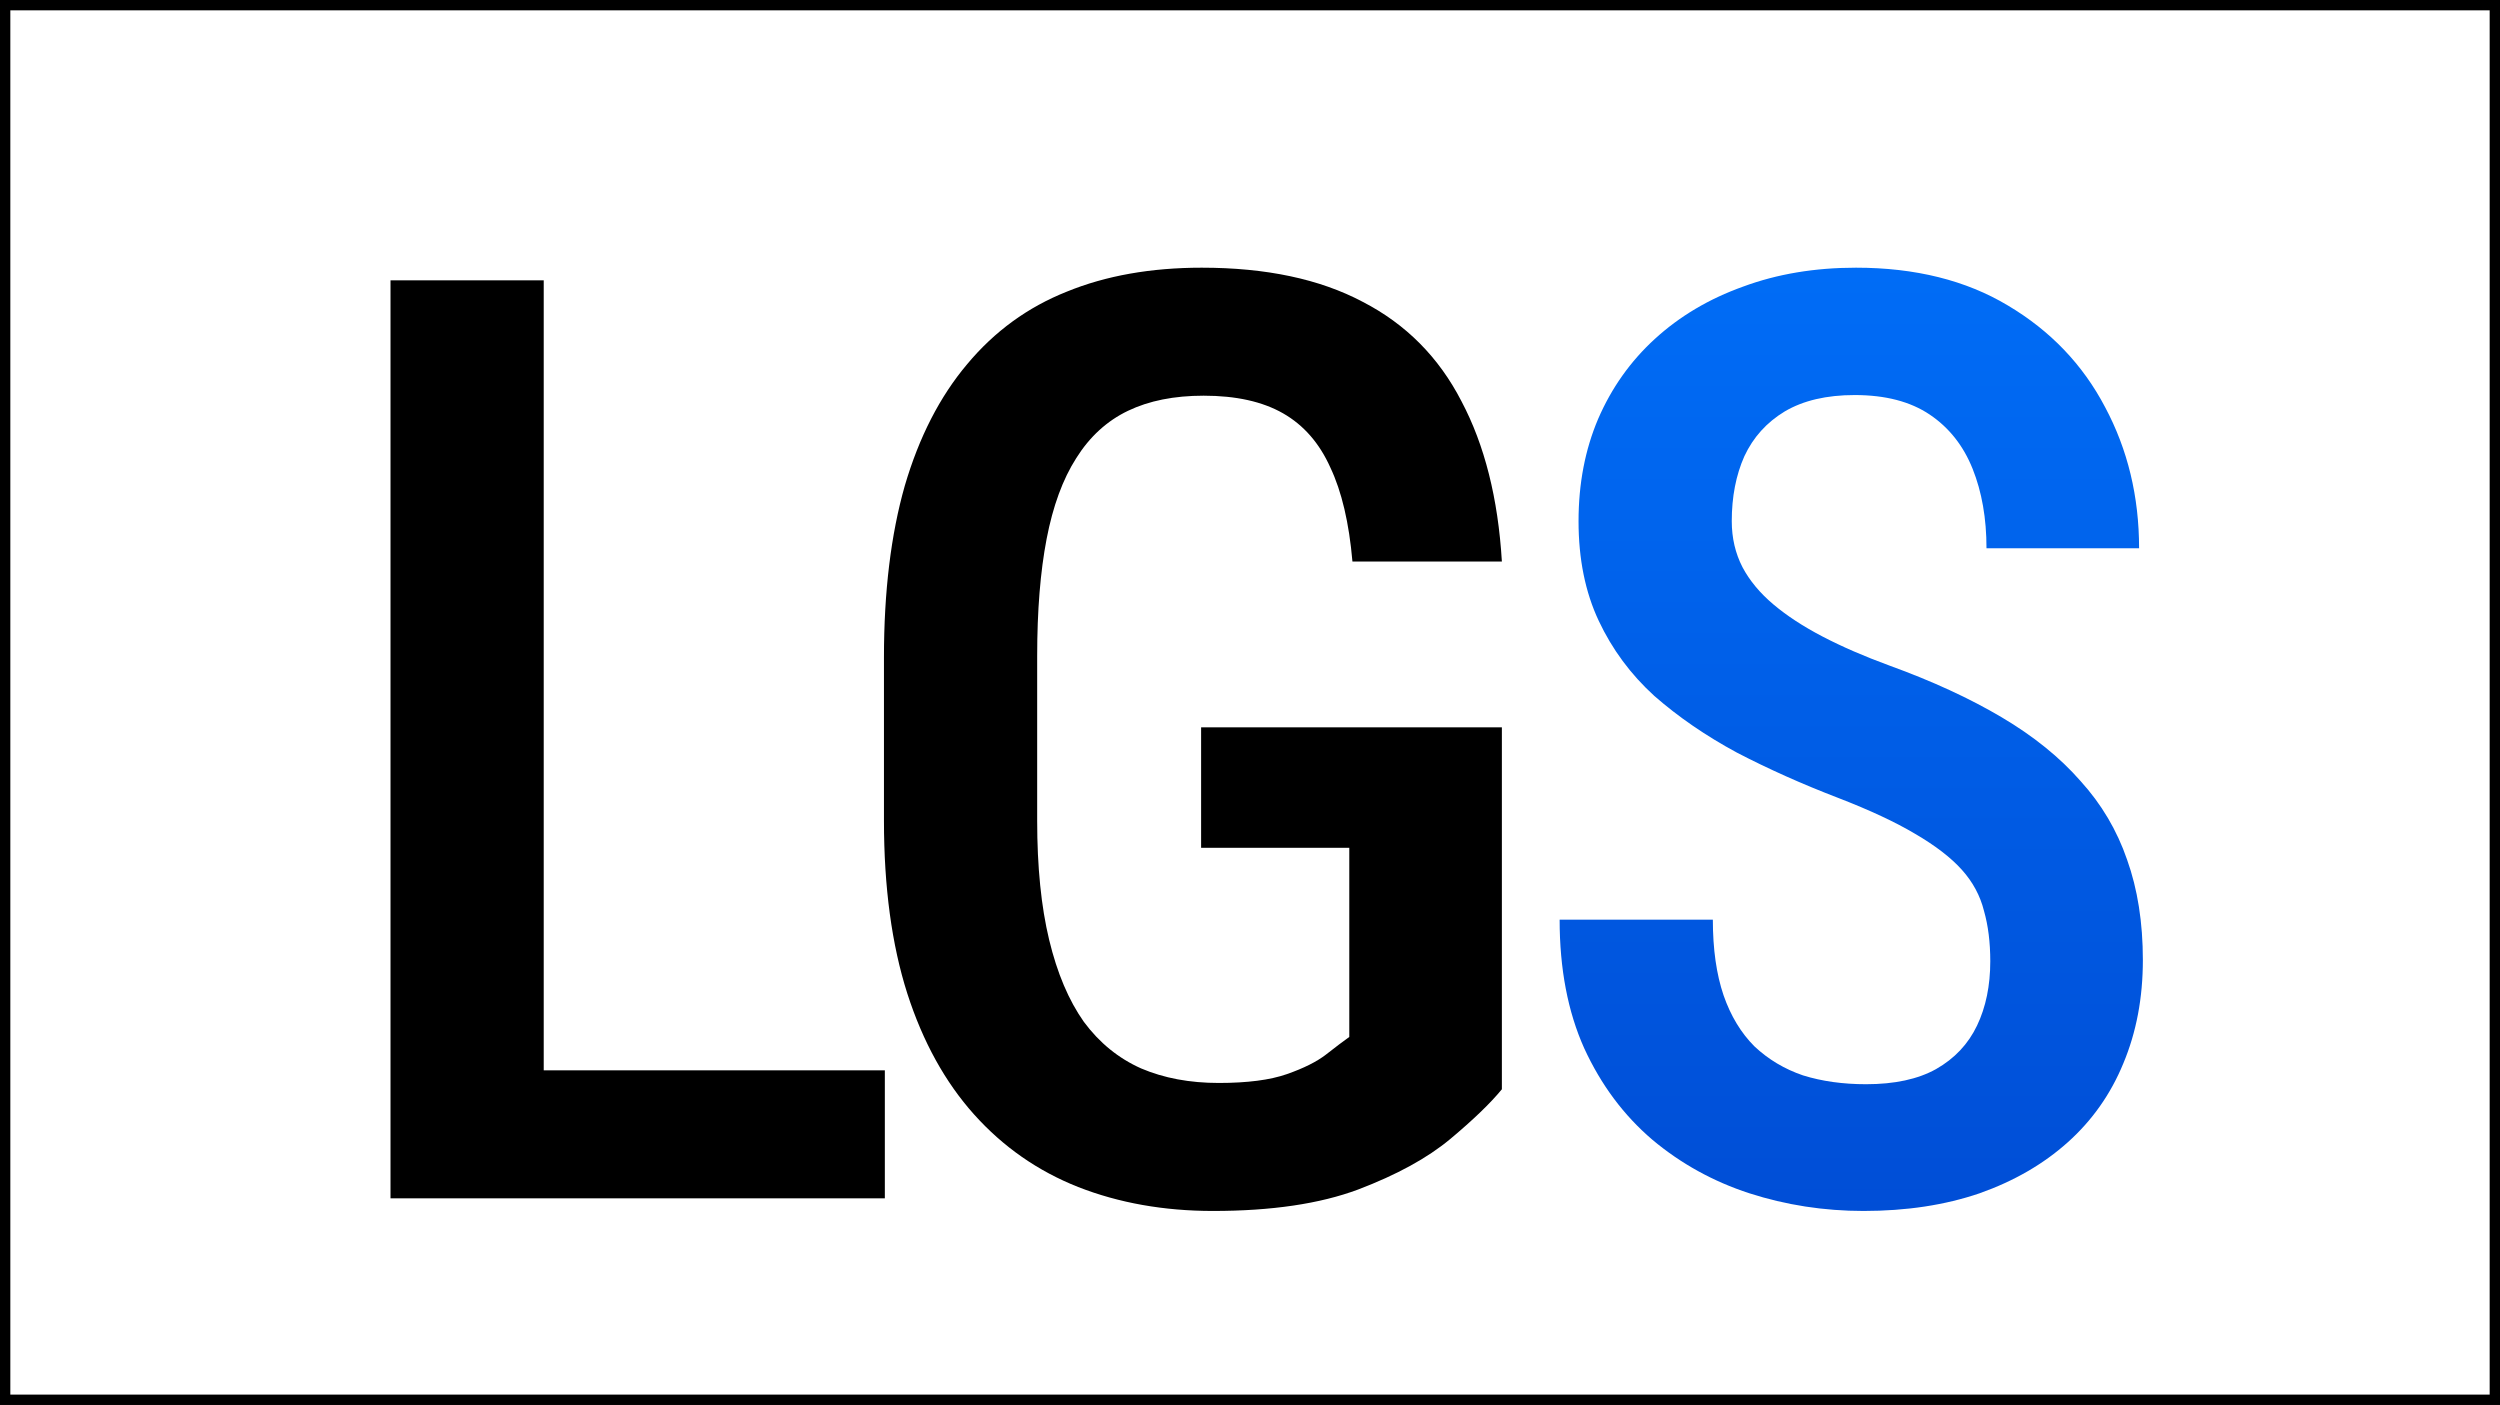 <svg width="484" height="272" viewBox="0 0 484 272" fill="none" xmlns="http://www.w3.org/2000/svg">
<rect x="0" y="0" width="484" height="272" fill="#333333" stroke="none"/>
<rect x="1" y="1" width="482" height="270" fill="white" stroke="black" stroke-width="2"/>
<path d="M171.305 207.22V232H97.452V207.22H171.305ZM105.265 54.266V232H75.602V54.266H105.265ZM290.763 140.813V210.882C288.565 213.567 285.229 216.782 280.753 220.525C276.358 224.188 270.418 227.443 262.931 230.291C255.525 233.058 246.166 234.441 234.854 234.441C225.333 234.441 216.625 232.895 208.731 229.803C200.919 226.71 194.205 222.031 188.59 215.765C182.975 209.498 178.661 201.686 175.65 192.327C172.639 182.887 171.134 171.738 171.134 158.88V127.264C171.134 114.568 172.477 103.501 175.162 94.061C177.929 84.62 181.957 76.767 187.247 70.501C192.537 64.153 198.966 59.474 206.534 56.463C214.103 53.37 222.81 51.824 232.657 51.824C245.108 51.824 255.484 54.022 263.785 58.416C272.167 62.729 278.556 69.158 282.95 77.703C287.426 86.167 290.03 96.502 290.763 108.709H261.832C261.181 101.222 259.757 95.159 257.56 90.52C255.444 85.8 252.392 82.301 248.404 80.022C244.417 77.744 239.29 76.605 233.023 76.605C227.327 76.605 222.444 77.581 218.375 79.534C214.306 81.487 210.969 84.539 208.365 88.689C205.761 92.758 203.849 97.967 202.628 104.314C201.407 110.662 200.797 118.23 200.797 127.02V158.88C200.797 167.832 201.57 175.522 203.116 181.951C204.662 188.38 206.9 193.67 209.83 197.82C212.841 201.889 216.544 204.9 220.938 206.854C225.333 208.725 230.338 209.661 235.953 209.661C241.487 209.661 245.882 209.091 249.137 207.952C252.392 206.813 254.915 205.551 256.705 204.168C258.577 202.703 260.082 201.564 261.222 200.75V164.129H232.535V140.813H290.763Z" fill="black"/>
<path d="M385.318 186.102C385.318 182.439 384.911 179.184 384.098 176.336C383.365 173.406 381.941 170.761 379.825 168.401C377.709 166.041 374.698 163.722 370.792 161.443C366.967 159.165 362.003 156.845 355.899 154.485C348.901 151.8 342.35 148.87 336.246 145.696C330.224 142.441 324.894 138.779 320.255 134.71C315.698 130.56 312.117 125.717 309.513 120.184C306.909 114.65 305.606 108.221 305.606 100.896C305.606 93.654 306.868 87.062 309.391 81.121C311.995 75.099 315.657 69.931 320.377 65.618C325.178 61.224 330.875 57.846 337.467 55.486C344.059 53.045 351.342 51.824 359.317 51.824C370.792 51.824 380.598 54.266 388.736 59.148C396.956 64.031 403.222 70.582 407.535 78.802C411.93 87.021 414.127 96.136 414.127 106.146H384.586C384.586 100.368 383.691 95.241 381.9 90.765C380.11 86.289 377.343 82.789 373.6 80.267C369.856 77.744 365.014 76.482 359.073 76.482C353.621 76.482 349.104 77.54 345.523 79.656C342.024 81.772 339.42 84.661 337.711 88.323C336.083 91.985 335.27 96.176 335.27 100.896C335.27 104.152 335.961 107.122 337.345 109.808C338.728 112.412 340.722 114.812 343.326 117.01C345.93 119.207 349.104 121.282 352.848 123.235C356.591 125.188 360.904 127.06 365.787 128.851C374.088 131.862 381.331 135.198 387.516 138.86C393.701 142.522 398.787 146.632 402.774 151.189C406.843 155.665 409.854 160.752 411.808 166.448C413.842 172.145 414.859 178.615 414.859 185.857C414.859 193.182 413.598 199.855 411.075 205.877C408.634 211.818 405.053 216.904 400.333 221.136C395.613 225.368 389.916 228.663 383.243 231.023C376.57 233.302 369.083 234.441 360.782 234.441C353.132 234.441 345.768 233.302 338.688 231.023C331.689 228.745 325.423 225.286 319.889 220.647C314.355 215.927 309.96 210.027 306.705 202.947C303.531 195.867 301.944 187.566 301.944 178.045H331.607C331.607 183.742 332.299 188.624 333.683 192.693C335.066 196.681 337.06 199.977 339.664 202.581C342.35 205.104 345.483 206.976 349.063 208.196C352.726 209.336 356.795 209.905 361.271 209.905C366.804 209.905 371.321 208.929 374.82 206.976C378.401 204.941 381.046 202.133 382.755 198.553C384.464 194.972 385.318 190.822 385.318 186.102Z" fill="url(#paint0_linear_0_1)"/>
<defs>
<linearGradient id="paint0_linear_0_1" x1="242" y1="0" x2="242" y2="293" gradientUnits="userSpaceOnUse">
<stop stop-color="#0075FF"/>
<stop offset="1" stop-color="#0044CC"/>
</linearGradient>
</defs>
</svg>
